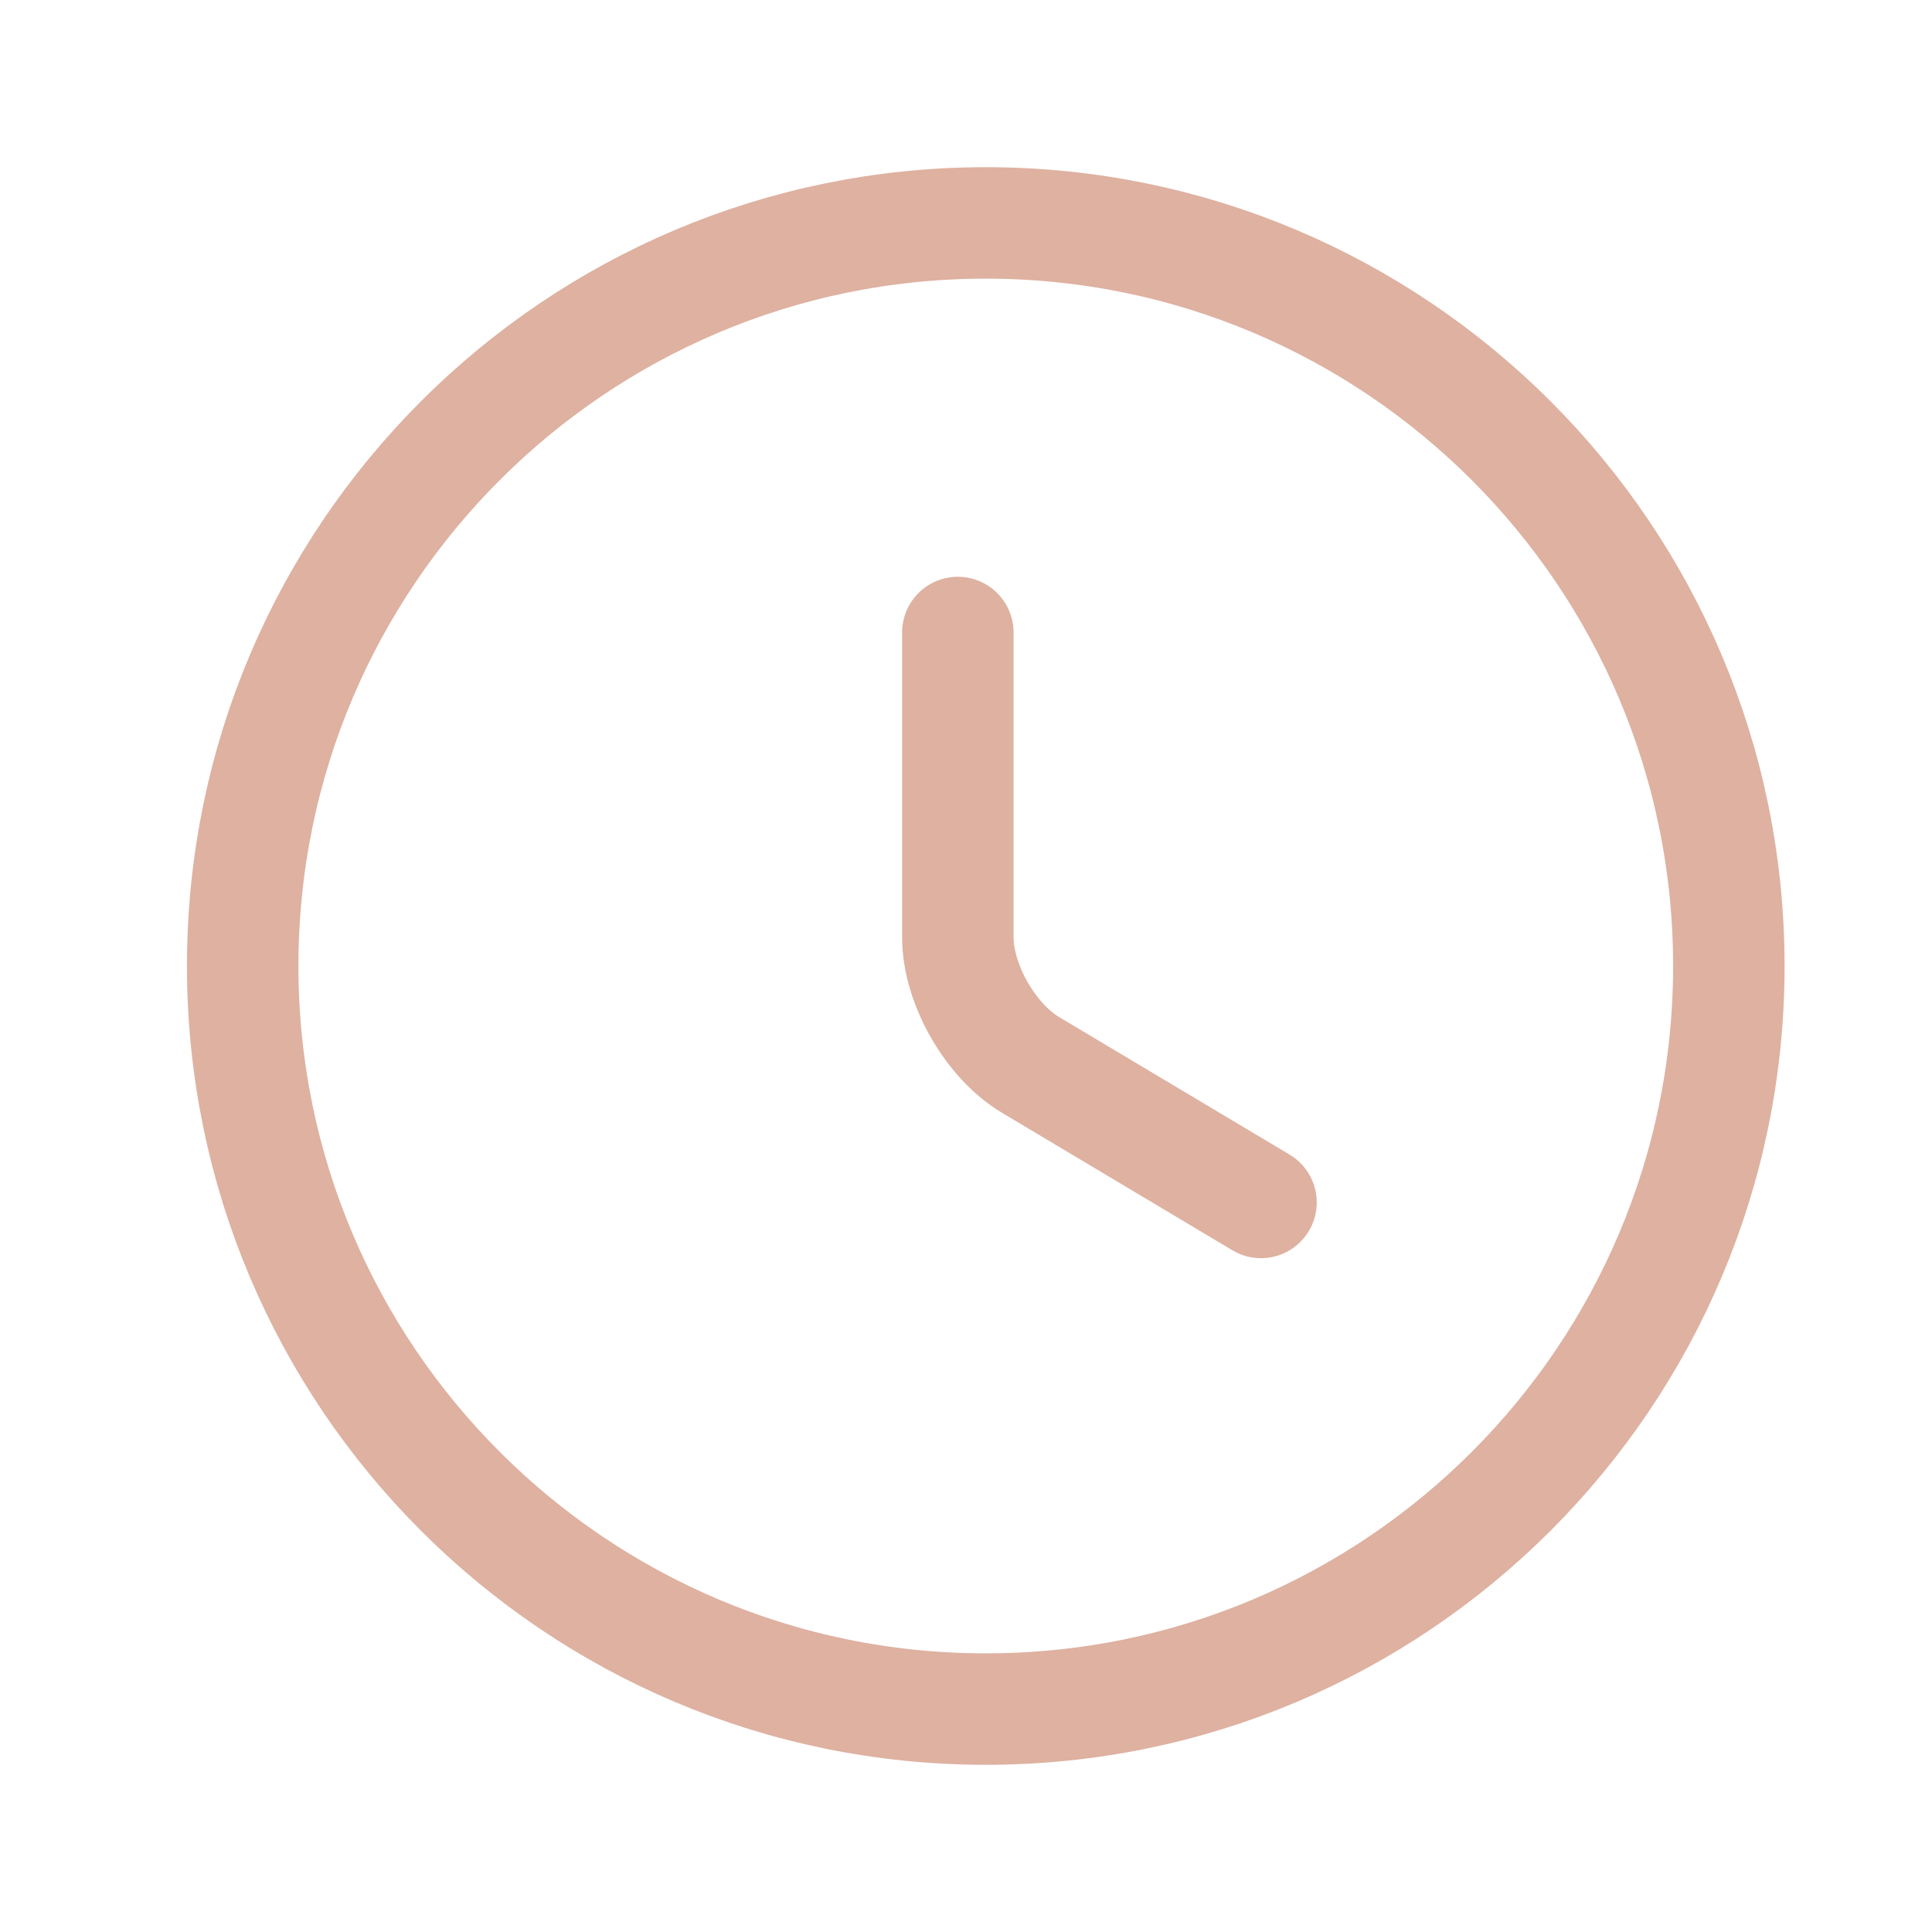 <svg xmlns="http://www.w3.org/2000/svg" width="13" height="13" viewBox="0 0 13 13" fill="none"><path d="M11.633 6.5C11.633 9.26 9.393 11.5 6.633 11.5C3.873 11.5 1.633 9.26 1.633 6.5C1.633 3.74 3.873 1.5 6.633 1.5C9.393 1.5 11.633 3.74 11.633 6.5Z" stroke="#DEB1A1" stroke-width="0.75" stroke-linecap="round" stroke-linejoin="round"></path><path d="M8.485 8.091L6.935 7.166C6.665 7.006 6.445 6.621 6.445 6.306V4.256" stroke="#DEB1A1" stroke-width="0.75" stroke-linecap="round" stroke-linejoin="round"></path></svg>
